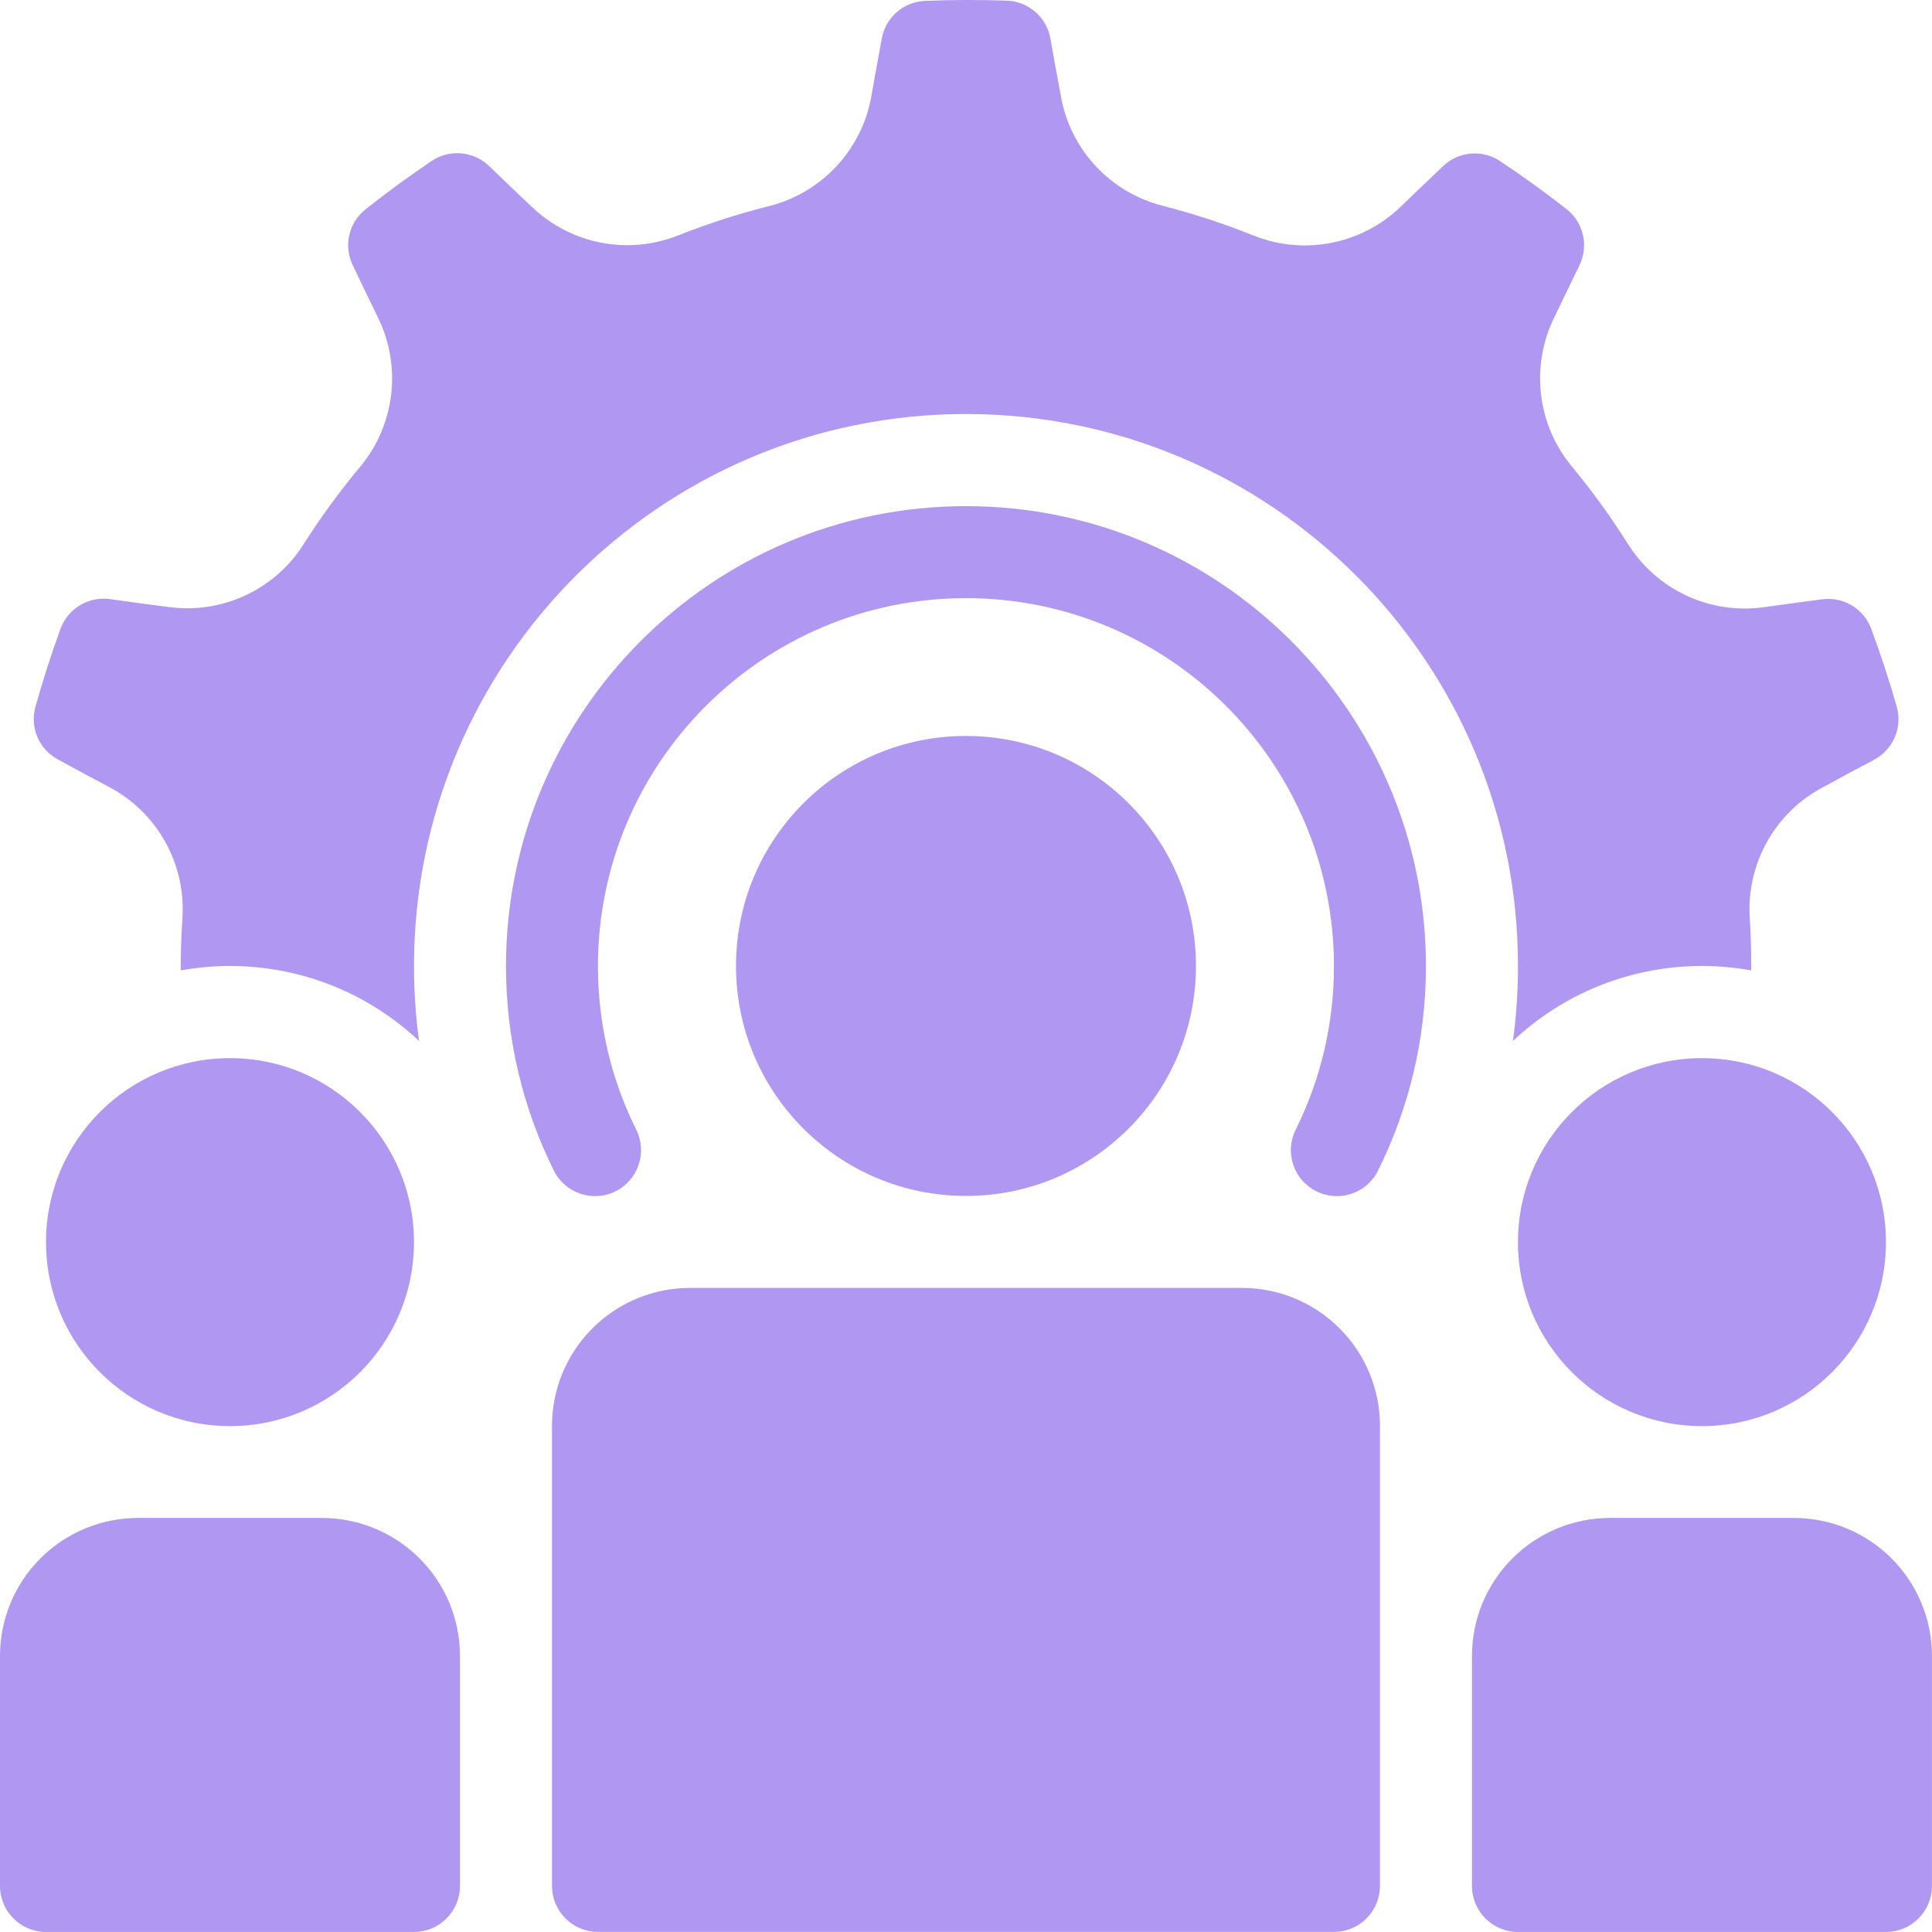 <svg width="58" height="58" viewBox="0 0 58 58" fill="none" xmlns="http://www.w3.org/2000/svg">
<path d="M28.999 35.903C32.813 35.903 35.904 32.812 35.904 28.998C35.904 25.185 32.813 22.094 28.999 22.094C25.186 22.094 22.095 25.185 22.095 28.998C22.095 32.812 25.186 35.903 28.999 35.903Z" fill="#B098F2"/>
<path fill-rule="evenodd" clip-rule="evenodd" d="M41.428 42.807V56.616C41.428 56.982 41.283 57.334 41.023 57.592C40.765 57.852 40.413 57.997 40.047 57.997H17.952C17.586 57.997 17.234 57.852 16.976 57.592C16.716 57.334 16.571 56.982 16.571 56.616V42.807C16.571 41.708 17.008 40.654 17.785 39.878C18.561 39.1 19.615 38.664 20.714 38.664H37.285C38.384 38.664 39.438 39.1 40.214 39.878C40.992 40.654 41.428 41.708 41.428 42.807Z" fill="#B098F2"/>
<path fill-rule="evenodd" clip-rule="evenodd" d="M13.809 49.713V56.618C13.809 57.38 13.191 57.999 12.428 57.999H1.381C0.619 57.999 0 57.38 0 56.618V49.713C0 48.614 0.436 47.56 1.214 46.784C1.99 46.007 3.044 45.57 4.143 45.57H9.666C10.766 45.57 11.819 46.007 12.595 46.784C13.373 47.56 13.809 48.614 13.809 49.713Z" fill="#B098F2"/>
<path fill-rule="evenodd" clip-rule="evenodd" d="M44.19 56.618V49.713C44.19 48.614 44.626 47.56 45.403 46.784C46.179 46.007 47.233 45.57 48.332 45.57H53.856C54.955 45.57 56.009 46.007 56.785 46.784C57.562 47.56 57.999 48.614 57.999 49.713V56.618C57.999 57.38 57.38 57.999 56.618 57.999H45.57C44.808 57.999 44.19 57.38 44.19 56.618Z" fill="#B098F2"/>
<path d="M6.905 42.813C9.955 42.813 12.428 40.34 12.428 37.289C12.428 34.239 9.955 31.766 6.905 31.766C3.854 31.766 1.381 34.239 1.381 37.289C1.381 40.34 3.854 42.813 6.905 42.813Z" fill="#B098F2"/>
<path d="M51.094 42.813C54.145 42.813 56.618 40.34 56.618 37.289C56.618 34.239 54.145 31.766 51.094 31.766C48.043 31.766 45.57 34.239 45.57 37.289C45.57 40.34 48.043 42.813 51.094 42.813Z" fill="#B098F2"/>
<path fill-rule="evenodd" clip-rule="evenodd" d="M5.427 29.131C5.425 28.612 5.441 28.09 5.476 27.569C5.585 25.943 4.73 24.401 3.291 23.635C2.801 23.374 2.257 23.084 1.754 22.809C1.75 22.807 1.746 22.804 1.742 22.801C1.176 22.5 0.893 21.847 1.061 21.228C1.283 20.429 1.54 19.639 1.823 18.858C2.054 18.259 2.667 17.896 3.304 17.986H3.305C3.881 18.066 4.501 18.153 5.062 18.223C6.669 18.443 8.257 17.701 9.121 16.327C9.632 15.526 10.196 14.75 10.809 14.016H10.81C11.854 12.763 12.068 11.015 11.354 9.548C11.111 9.048 10.842 8.495 10.598 7.977C10.595 7.973 10.592 7.969 10.591 7.963C10.31 7.386 10.465 6.693 10.965 6.291C11.615 5.774 12.287 5.287 12.974 4.821C13.513 4.472 14.223 4.54 14.685 4.986C15.104 5.39 15.555 5.824 15.967 6.211C17.139 7.333 18.86 7.667 20.366 7.064C21.25 6.716 22.162 6.419 23.091 6.186C24.672 5.787 25.873 4.498 26.158 2.892C26.255 2.344 26.362 1.738 26.469 1.176C26.47 1.17 26.47 1.165 26.471 1.161C26.583 0.528 27.118 0.059 27.758 0.027C28.587 -0.008 29.417 -0.008 30.247 0.02C30.889 0.053 31.422 0.525 31.534 1.158C31.534 1.159 31.535 1.159 31.535 1.159C31.636 1.732 31.745 2.348 31.852 2.903C32.139 4.5 33.335 5.781 34.91 6.179C35.828 6.416 36.741 6.712 37.629 7.07H37.631C39.144 7.677 40.872 7.339 42.047 6.208C42.447 5.823 42.891 5.394 43.308 5.001C43.31 4.998 43.315 4.994 43.319 4.991C43.78 4.545 44.488 4.479 45.026 4.831C45.716 5.29 46.389 5.777 47.043 6.288C47.543 6.691 47.698 7.387 47.416 7.966C47.162 8.489 46.887 9.053 46.645 9.563C45.94 11.024 46.155 12.764 47.195 14.011C47.798 14.743 48.363 15.519 48.871 16.33H48.873C49.74 17.711 51.336 18.454 52.952 18.229C53.503 18.153 54.112 18.067 54.681 17.994C54.685 17.994 54.691 17.993 54.696 17.993C55.331 17.904 55.943 18.266 56.171 18.865C56.461 19.643 56.718 20.433 56.947 21.231C57.114 21.851 56.83 22.506 56.262 22.807V22.808C55.747 23.081 55.196 23.375 54.7 23.648C53.271 24.415 52.422 25.948 52.531 27.568C52.563 28.087 52.576 28.609 52.572 29.131C52.093 29.046 51.599 29 51.095 29C48.899 29 46.902 29.856 45.419 31.251C45.52 30.515 45.571 29.764 45.571 29C45.571 19.854 38.146 12.429 29 12.429C19.854 12.429 12.429 19.854 12.429 29C12.429 29.764 12.48 30.515 12.581 31.251C11.098 29.856 9.101 29 6.905 29C6.401 29 5.907 29.046 5.427 29.131Z" fill="#B098F2"/>
<path fill-rule="evenodd" clip-rule="evenodd" d="M19.1 33.914C18.364 32.435 17.951 30.768 17.951 29.005C17.951 22.908 22.902 17.957 28.999 17.957C35.096 17.957 40.046 22.908 40.046 29.005C40.046 30.768 39.633 32.435 38.897 33.914C38.557 34.596 38.836 35.425 39.519 35.764C40.201 36.104 41.031 35.826 41.369 35.143C42.29 33.294 42.808 31.21 42.808 29.005C42.808 21.383 36.62 15.195 28.999 15.195C21.377 15.195 15.19 21.383 15.19 29.005C15.19 31.21 15.707 33.294 16.628 35.143C16.967 35.826 17.797 36.104 18.479 35.764C19.161 35.425 19.44 34.596 19.1 33.914Z" fill="#B098F2"/>
</svg>
